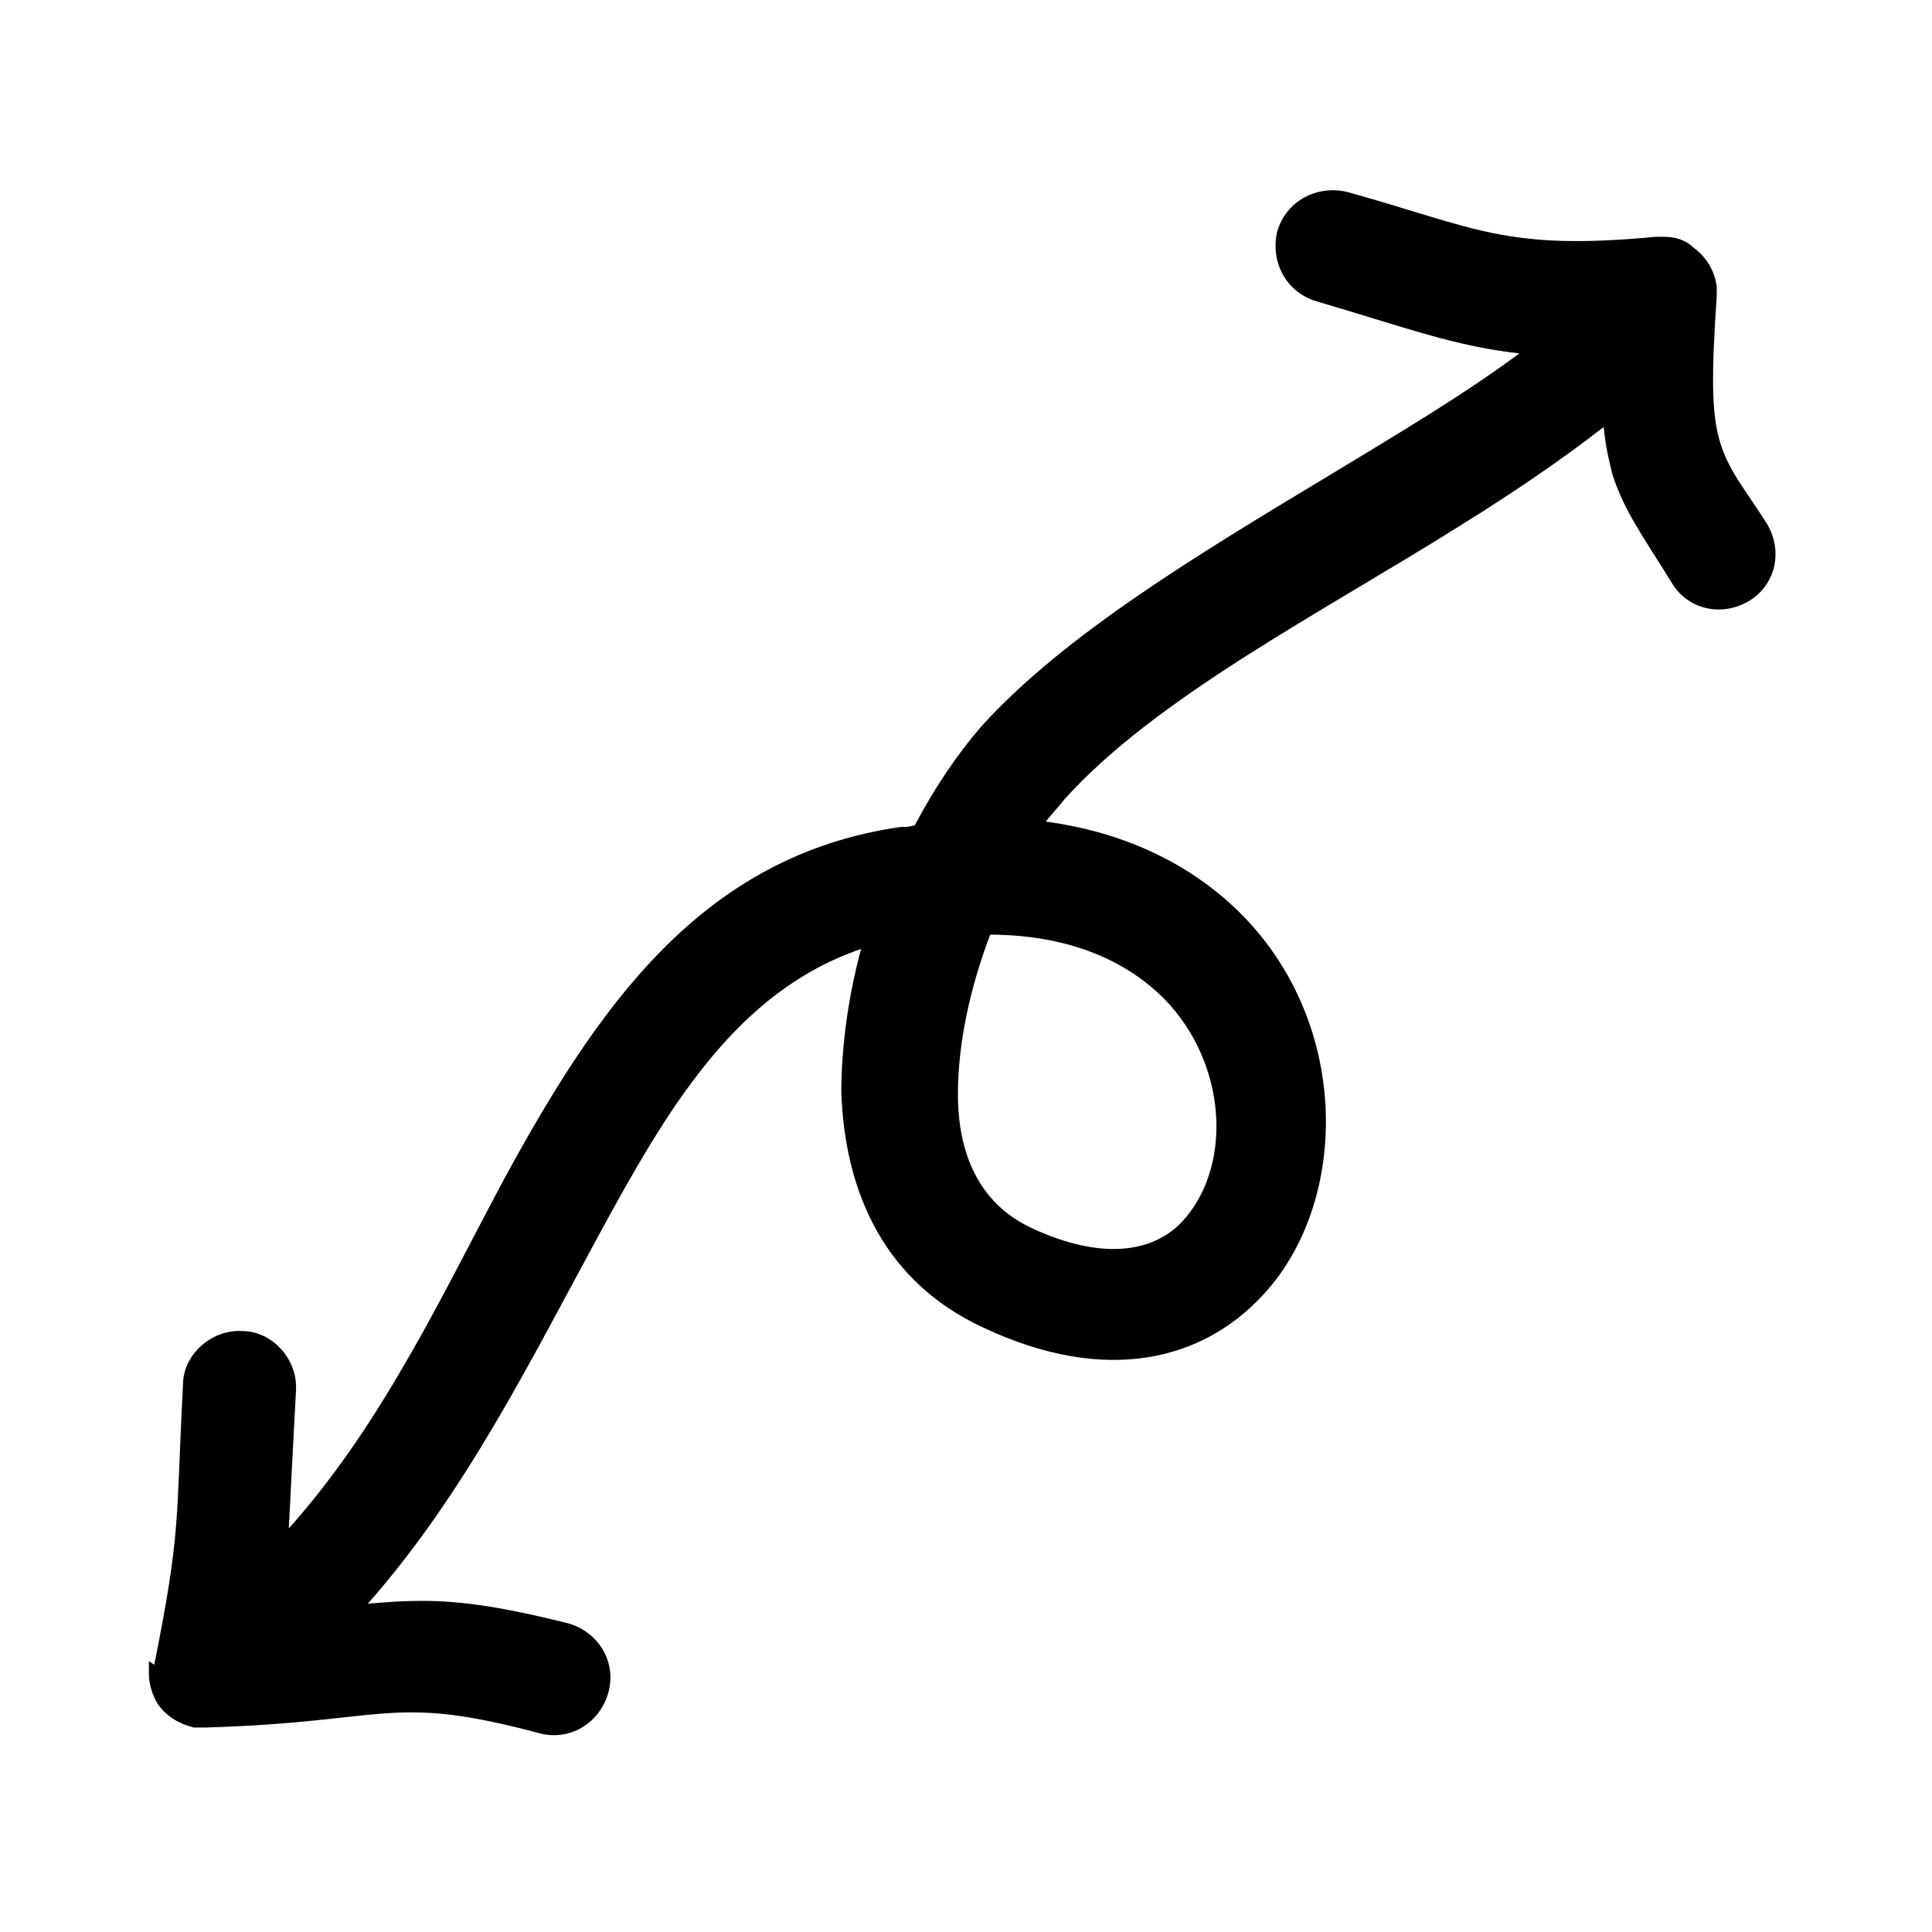 <?xml version="1.0" encoding="UTF-8"?>
<svg id="Layer_1" xmlns="http://www.w3.org/2000/svg" width="38mm" height="38mm" version="1.1" viewBox="0 0 107.7 107.7">
  <!-- Generator: Adobe Illustrator 29.7.0, SVG Export Plug-In . SVG Version: 2.1.1 Build 138)  -->
  <path d="M8.6,92.8c1.5-7.5,1.2-7.9,1.6-15.6,0-1.7,1.6-3.1,3.3-3,1.7,0,3.1,1.6,3,3.3-.2,3.7-.3,5.8-.4,7.7,5.1-5.7,8.4-12.7,11.8-19.1,5.4-10,11.2-18.4,22.3-20,.3,0,.5,0,.8-.1,1.1-2.1,2.4-4,3.7-5.5,4.6-5.1,12.1-9.6,19.4-14,3.8-2.3,7.5-4.5,10.6-6.8-3.6-.4-6.2-1.4-11.3-2.9-1.7-.5-2.6-2.2-2.2-3.9.5-1.7,2.2-2.6,3.9-2.2,7.2,2,8.8,3.3,17.2,2.5.2,0,.4,0,.5,0,.6,0,1.2.2,1.6.6.7.5,1.2,1.3,1.3,2.2,0,.2,0,.4,0,.5h0c-.3,4.4-.3,6.6.2,8.2.5,1.6,1.4,2.6,2.6,4.5.9,1.5.5,3.4-1,4.3-1.5.9-3.4.5-4.3-1-1.6-2.6-2.6-3.9-3.3-6-.2-.8-.4-1.6-.5-2.7-2.3,1.8-5.1,3.7-8,5.5-7.8,4.9-17,9.6-22.1,15.3-.3.4-.7.8-1,1.2,5.2.7,9,3,11.5,5.8,5.6,6.3,5.2,15.8.5,20.7-3.2,3.4-8.5,5-15.5,1.7-5.4-2.5-7.7-7.4-7.9-13.1,0-2.6.4-5.4,1.1-8-7,2.4-10.8,8.9-14.7,16.1-3.7,6.8-7.4,14.3-12.8,20.4,3.4-.3,5.6-.3,11.2,1.1,1.7.5,2.7,2.2,2.2,3.9s-2.2,2.7-3.9,2.2c-8.3-2.2-8.3-.6-18.5-.3h0c-.2,0-.5,0-.7,0-.8-.2-1.5-.6-2-1.3-.3-.5-.5-1.1-.5-1.7,0-.2,0-.5,0-.7h0ZM55.2,52.1c-1.1,2.9-1.8,6-1.8,8.9,0,3.2,1.1,6.1,4.2,7.5,3.7,1.7,6.6,1.4,8.3-.4,2.7-2.9,2.6-8.4-.7-12.1-2.1-2.3-5.4-3.9-10.1-3.9h0Z" fill-rule="evenodd"/>
</svg>
